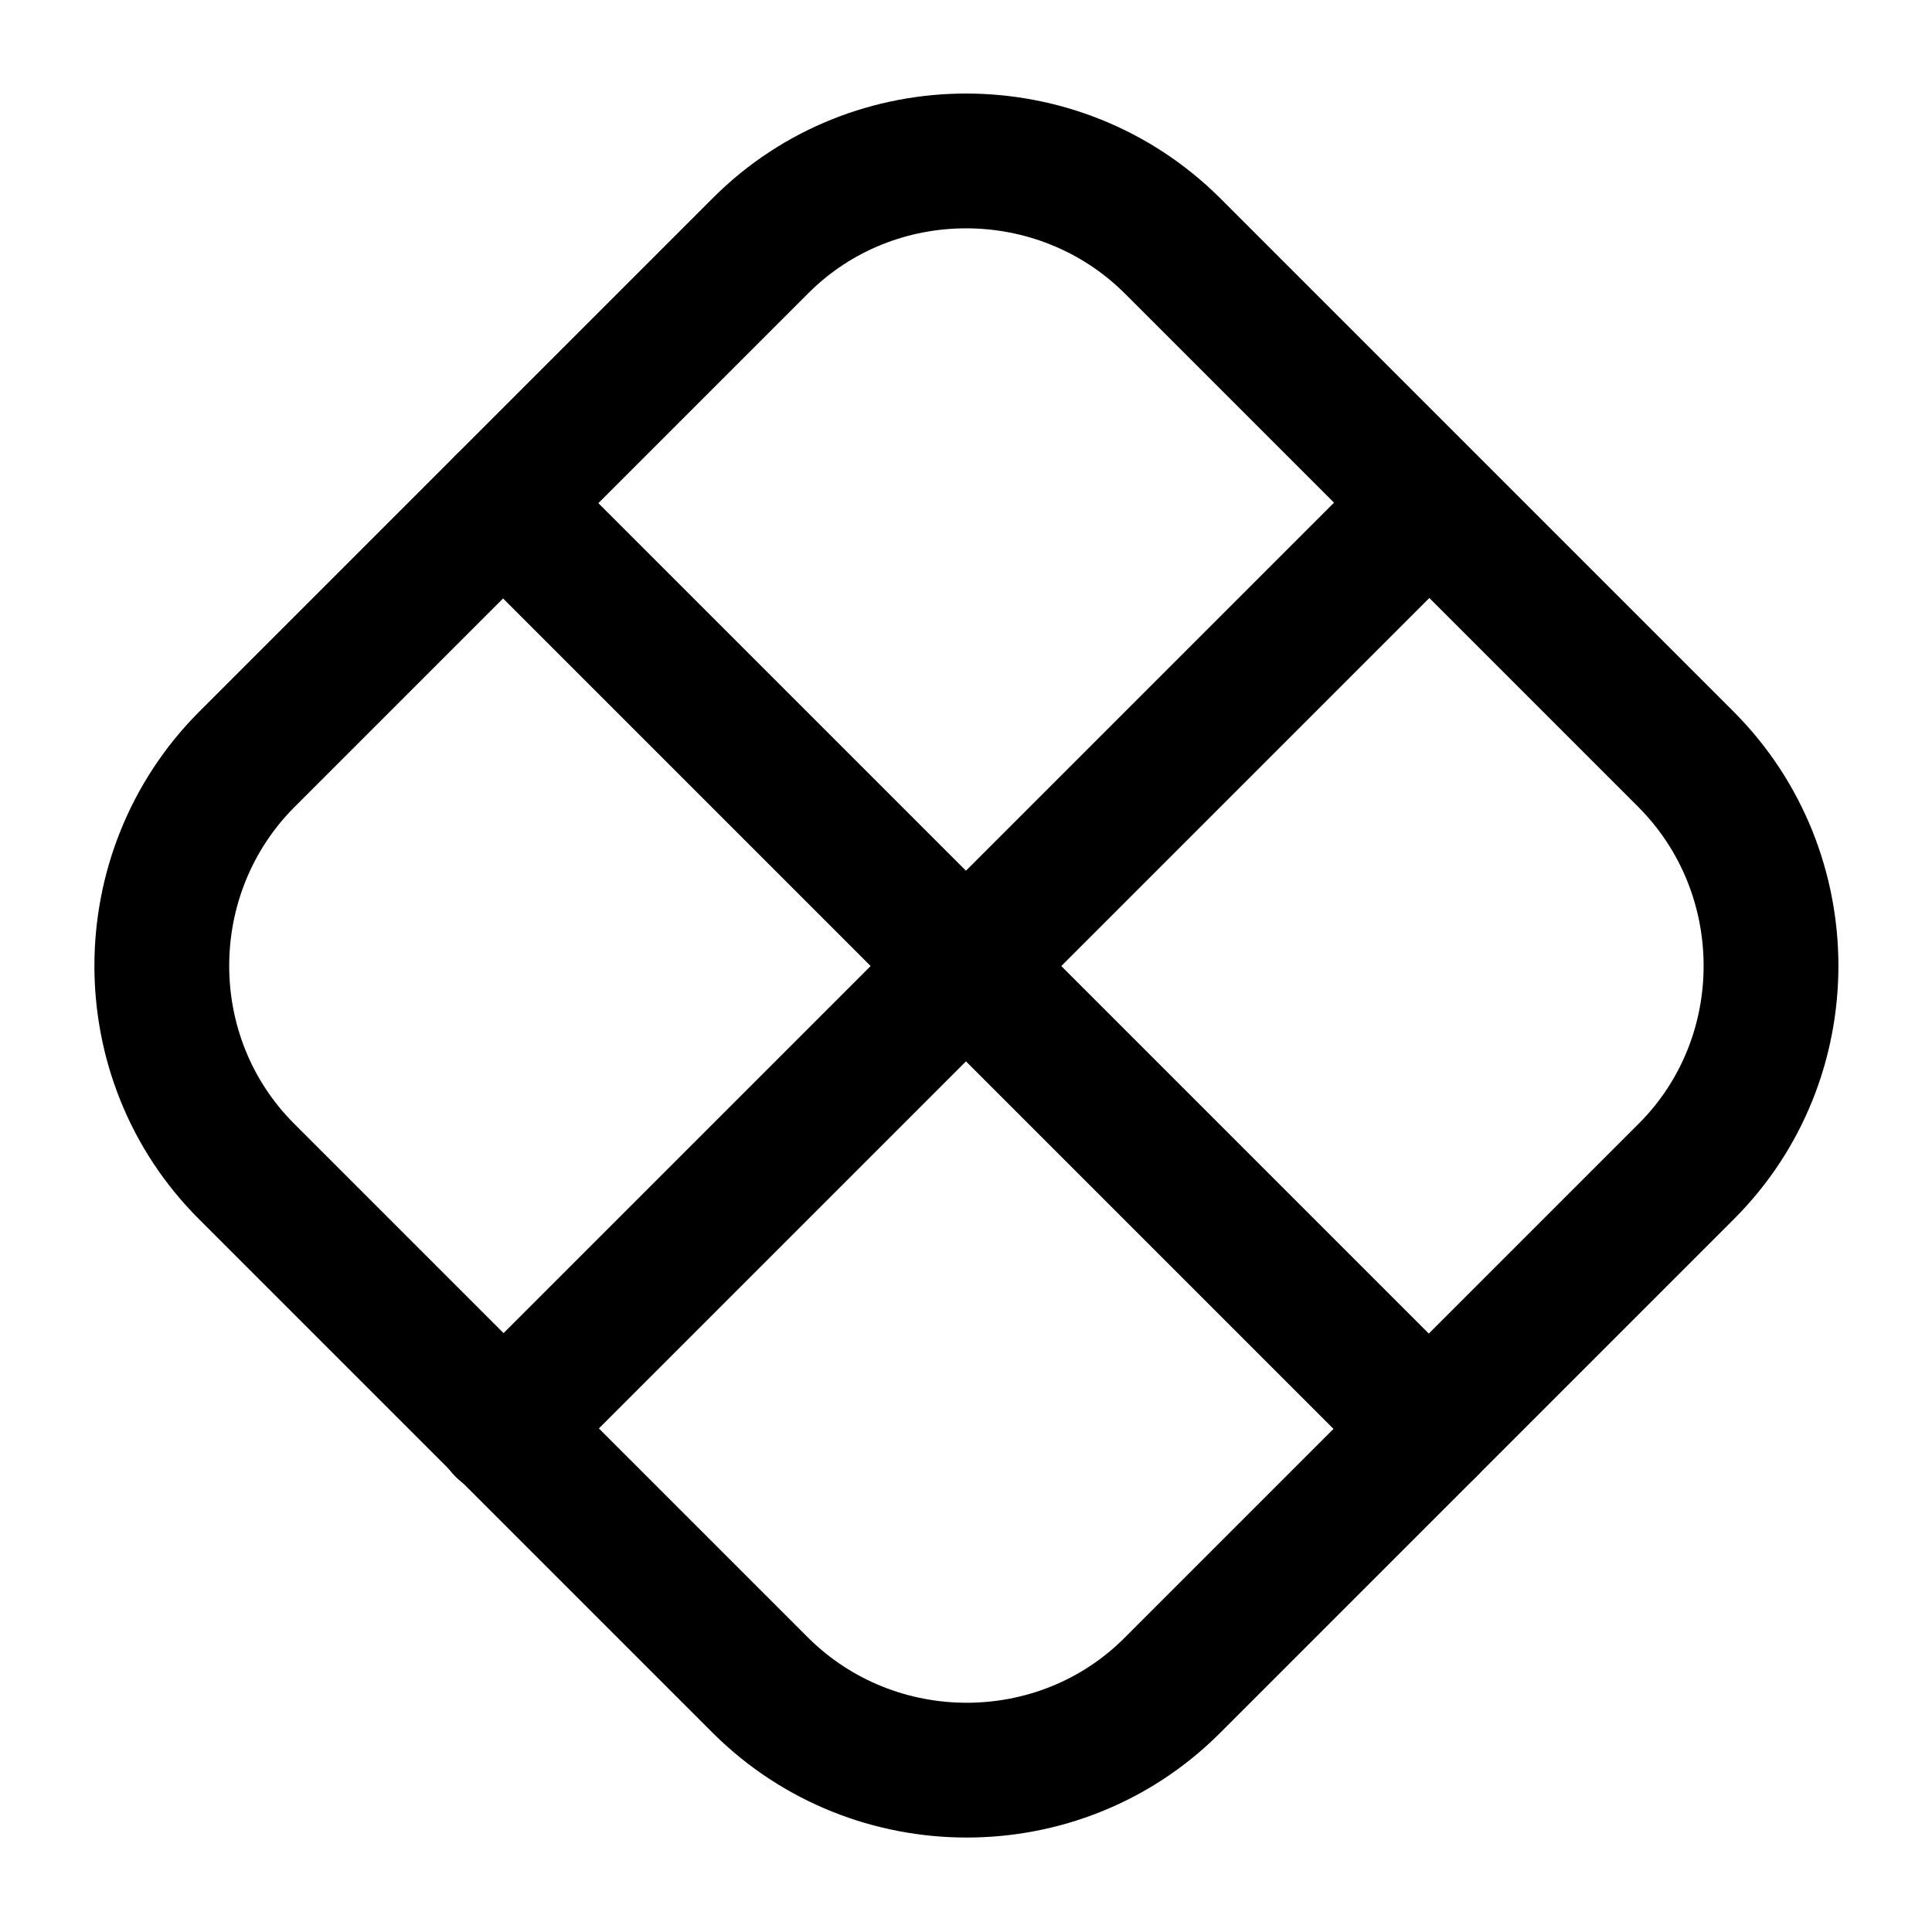 <svg xmlns="http://www.w3.org/2000/svg" width="43.0" height="43.0" viewBox="0.0 0.0 43.0 43.0">
<g id="Consistent" fill="none">
        <path d="M37.536 26.067L26.087 37.516C23.579 40.025 19.458 40.025 16.932 37.516L5.483 26.067C2.974 23.559 2.974 19.438 5.483 16.912L16.932 5.463C19.44 2.955 23.561 2.955 26.087 5.463L37.536 16.912C40.044 19.438 40.044 23.559 37.536 26.067Z" stroke="currentColor" stroke-width="3" stroke-linecap="round" stroke-linejoin="round" />
        <path d="M11.197 11.199L31.801 31.803" stroke="currentColor" stroke-width="3" stroke-linecap="round" stroke-linejoin="round" />
        <path d="M31.801 11.199L11.197 31.803" stroke="currentColor" stroke-width="3" stroke-linecap="round" stroke-linejoin="round" />
    </g>
</svg>